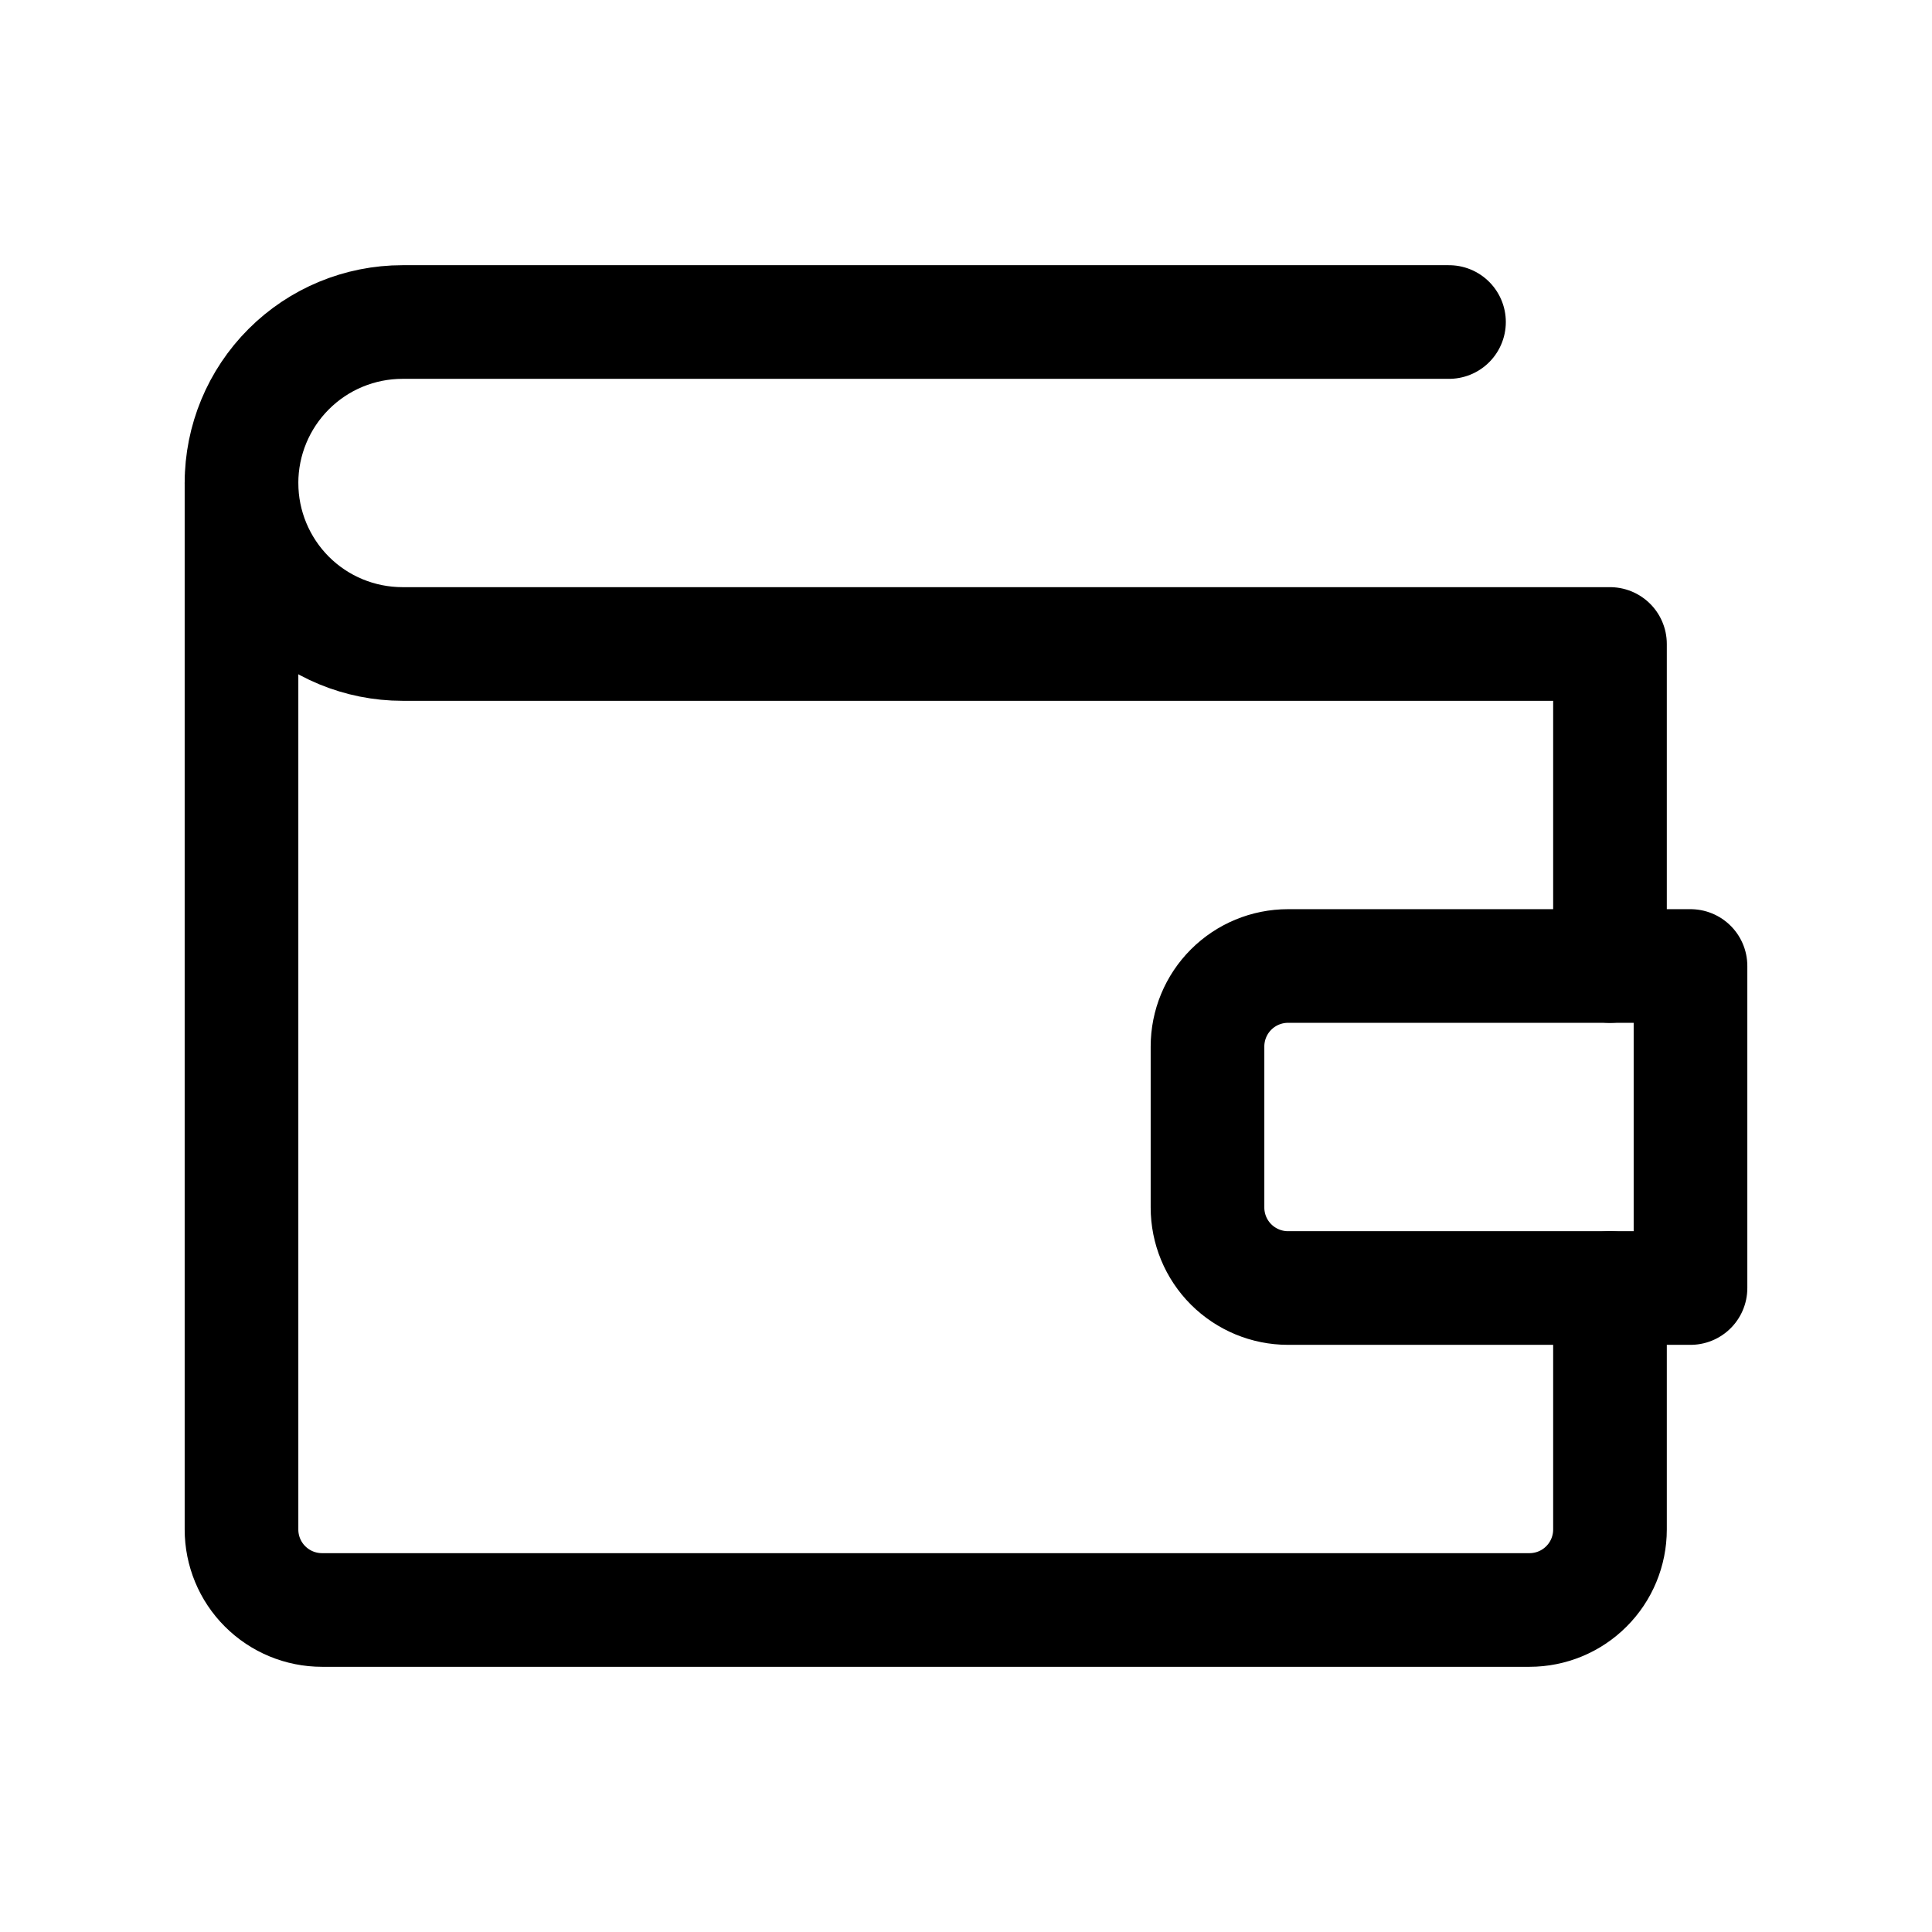 <svg width="34" height="34" viewBox="0 0 34 34" fill="none" xmlns="http://www.w3.org/2000/svg">
<path d="M28.333 22.667V26.917C28.333 27.292 28.184 27.653 27.918 27.918C27.653 28.184 27.292 28.333 26.917 28.333H5.667C5.291 28.333 4.931 28.184 4.665 27.918C4.399 27.653 4.25 27.292 4.25 26.917V8.5" stroke="black" stroke-width="2" stroke-linecap="round" stroke-linejoin="round"/>
<path d="M28.333 17V11.333H7.083C6.332 11.333 5.611 11.035 5.08 10.504C4.549 9.972 4.25 9.251 4.25 8.5C4.25 7.749 4.549 7.028 5.08 6.497C5.611 5.965 6.332 5.667 7.083 5.667H25.5" stroke="black" stroke-width="2" stroke-linecap="round" stroke-linejoin="round"/>
<path d="M22.667 17H29.75V22.667H22.667C22.291 22.667 21.931 22.517 21.665 22.252C21.399 21.986 21.25 21.626 21.25 21.25V18.417C21.25 18.041 21.399 17.681 21.665 17.415C21.931 17.149 22.291 17 22.667 17Z" stroke="black" stroke-width="2" stroke-linecap="round" stroke-linejoin="round"/>
</svg>

